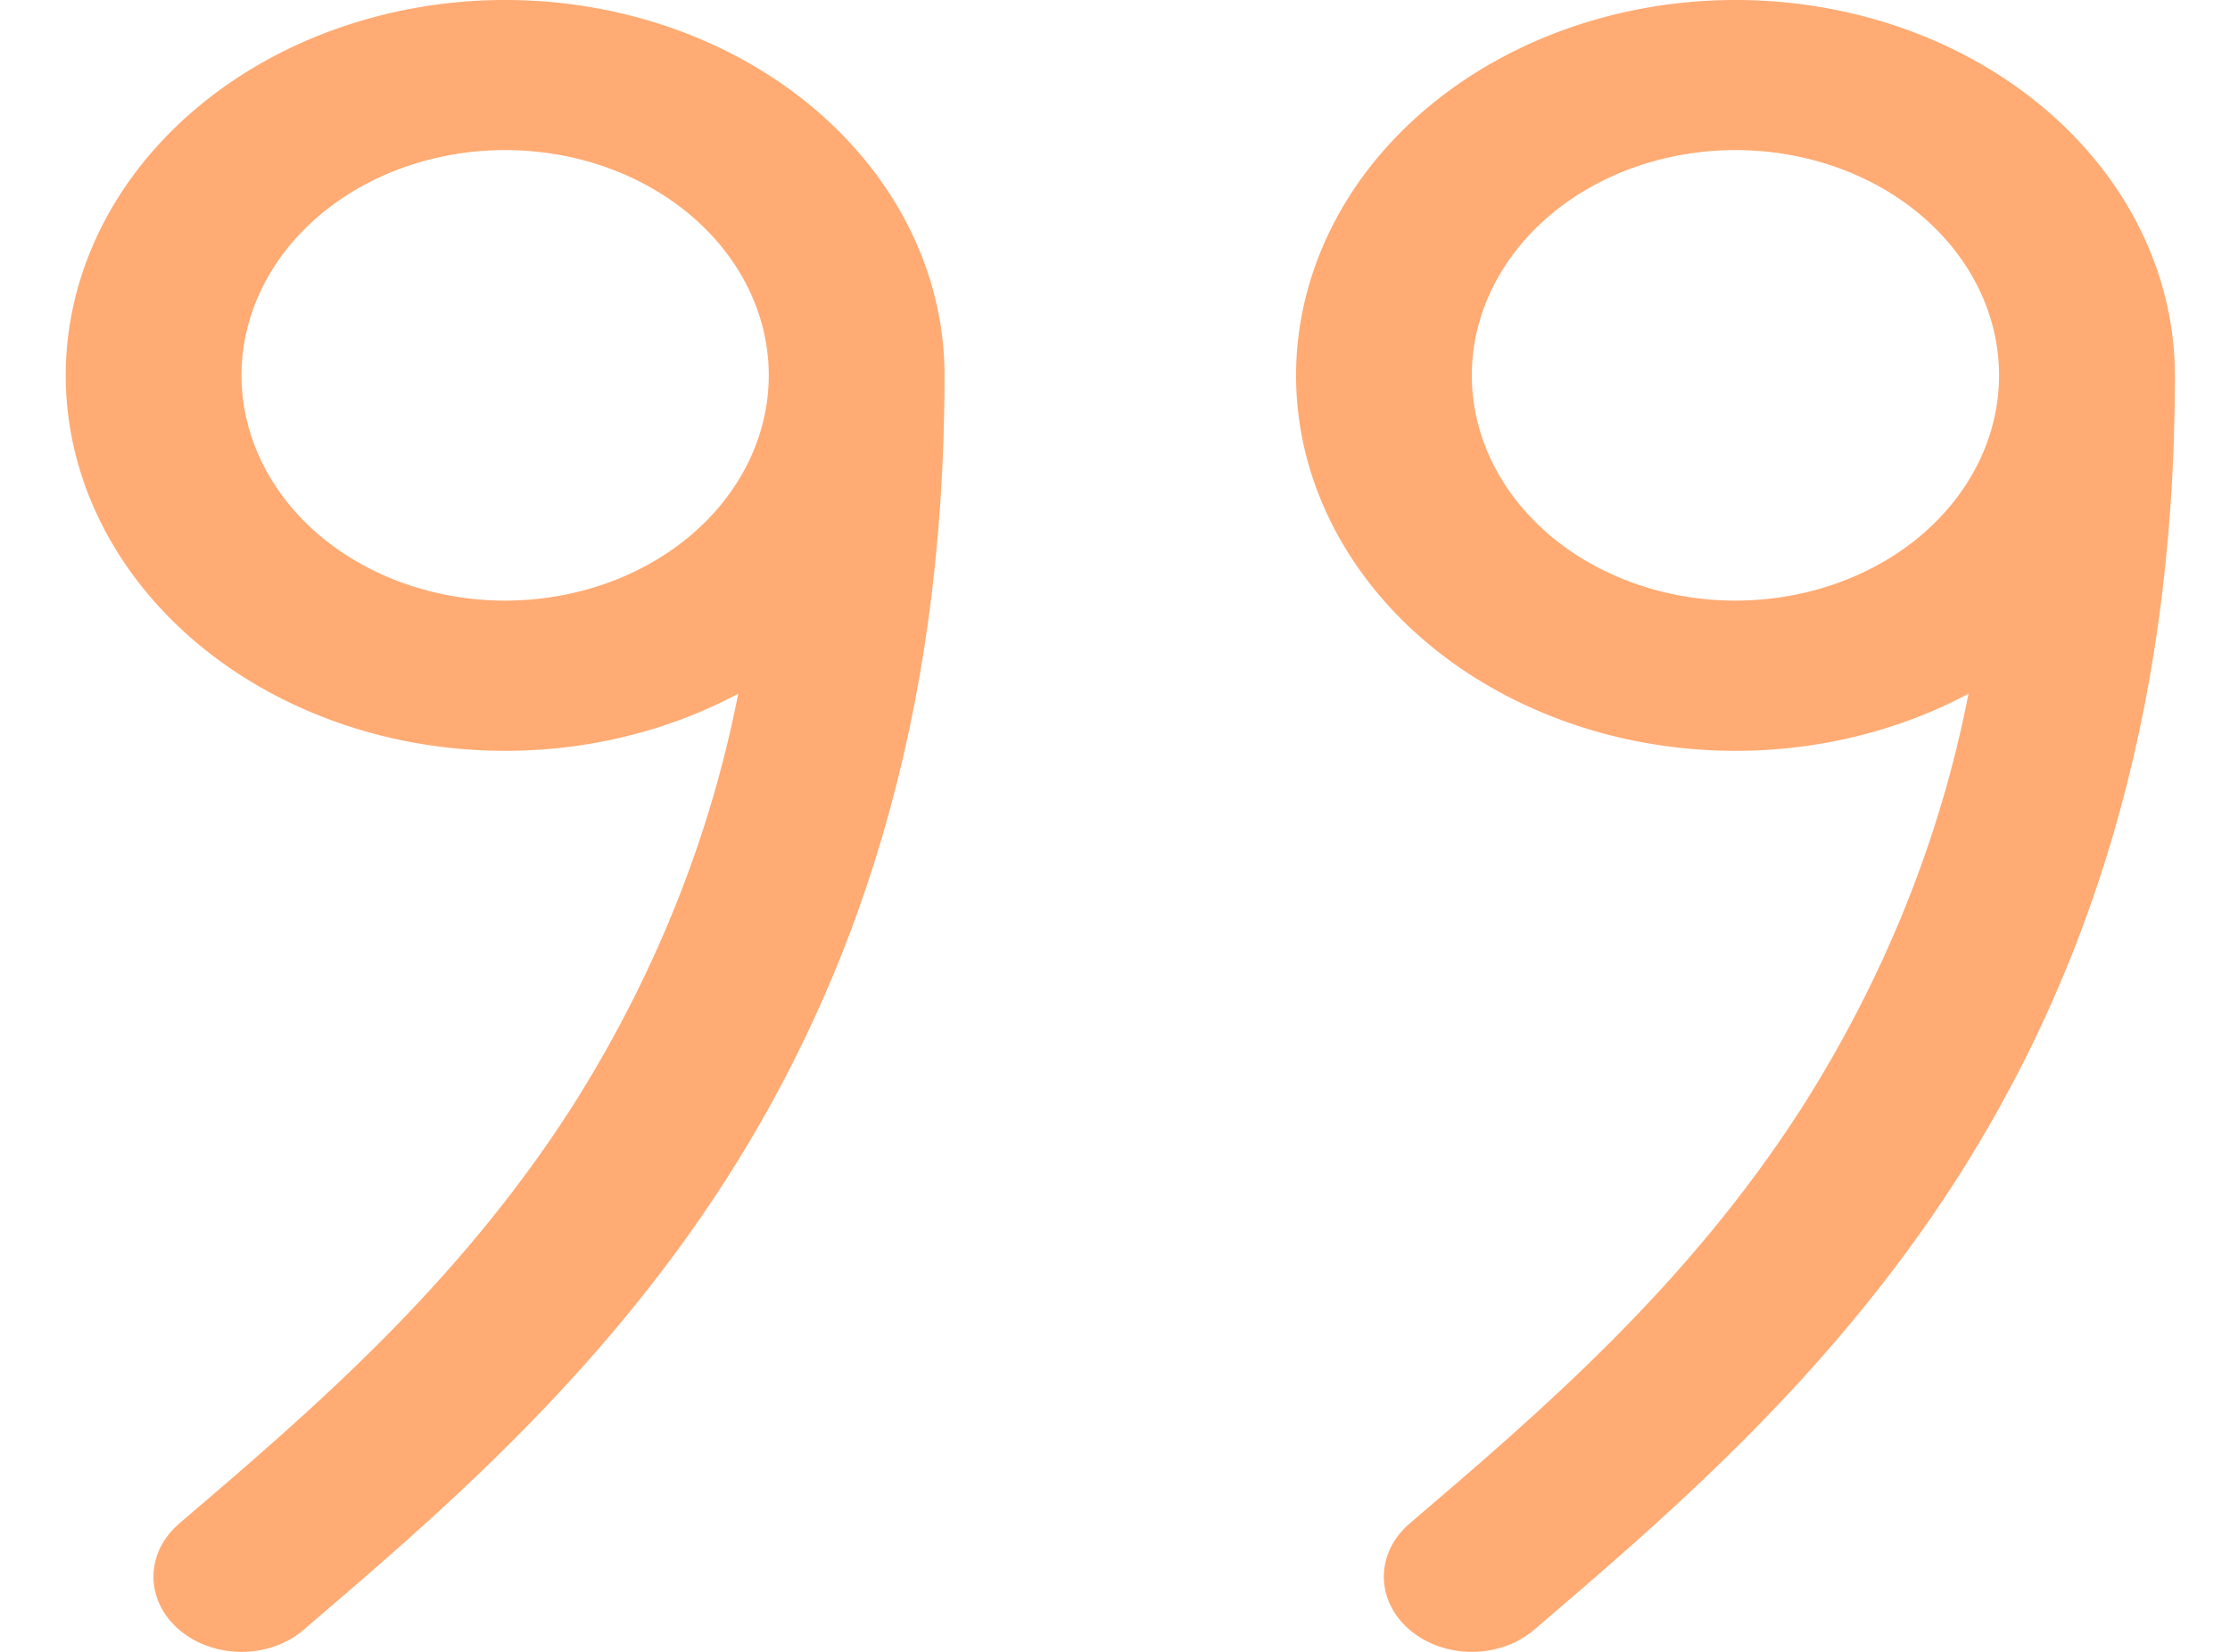 <svg width="27" height="20" viewBox="0 0 27 20" fill="none" xmlns="http://www.w3.org/2000/svg">
<path d="M8.938 8.399C8.595 10.159 7.91 11.857 6.912 13.424C5.53 15.57 3.771 17.081 2.17 18.446C2.071 18.531 1.993 18.631 1.939 18.741C1.886 18.852 1.858 18.97 1.858 19.09C1.858 19.209 1.886 19.328 1.939 19.438C1.993 19.549 2.071 19.649 2.17 19.733C2.37 19.904 2.641 20 2.924 20C3.063 20 3.202 19.977 3.331 19.931C3.46 19.885 3.578 19.818 3.677 19.733L3.7 19.712C5.29 18.353 7.241 16.686 8.778 14.301C10.329 11.886 11.436 8.781 11.436 4.544C11.436 3.537 11.044 2.558 10.321 1.762C9.599 0.965 8.588 0.396 7.446 0.144C6.304 -0.108 5.097 -0.028 4.014 0.37C2.93 0.768 2.033 1.462 1.461 2.343C0.89 3.225 0.678 4.243 0.858 5.239C1.038 6.235 1.6 7.151 2.455 7.844C3.311 8.537 4.412 8.968 5.585 9.068C6.759 9.169 7.938 8.933 8.938 8.399ZM9.308 4.544C9.308 5.268 8.972 5.961 8.373 6.473C7.774 6.984 6.962 7.272 6.116 7.272C5.269 7.272 4.457 6.984 3.858 6.473C3.26 5.961 2.924 5.268 2.924 4.544C2.924 3.821 3.26 3.127 3.858 2.616C4.457 2.104 5.269 1.817 6.116 1.817C6.962 1.817 7.774 2.104 8.373 2.616C8.972 3.127 9.308 3.821 9.308 4.544ZM23.834 8.399C23.492 10.159 22.807 11.857 21.808 13.424C20.427 15.57 18.667 17.081 17.067 18.446C16.867 18.617 16.755 18.848 16.755 19.09C16.755 19.331 16.867 19.563 17.067 19.733C17.267 19.904 17.538 20 17.82 20C18.103 20 18.374 19.904 18.574 19.733L18.599 19.712C20.187 18.353 22.138 16.686 23.675 14.301C25.226 11.886 26.333 8.781 26.333 4.544C26.332 3.537 25.94 2.558 25.218 1.762C24.496 0.965 23.485 0.396 22.343 0.144C21.201 -0.108 19.994 -0.028 18.91 0.37C17.827 0.768 16.929 1.462 16.358 2.343C15.787 3.225 15.575 4.243 15.754 5.239C15.934 6.235 16.496 7.151 17.352 7.844C18.208 8.537 19.309 8.968 20.482 9.068C21.655 9.169 22.835 8.933 23.834 8.399ZM21.012 7.272C20.166 7.272 19.354 6.984 18.755 6.473C18.157 5.961 17.82 5.268 17.82 4.544C17.82 3.821 18.157 3.127 18.755 2.616C19.354 2.104 20.166 1.817 21.012 1.817C21.859 1.817 22.671 2.104 23.27 2.616C23.868 3.127 24.204 3.821 24.204 4.544C24.204 5.268 23.868 5.961 23.27 6.473C22.671 6.984 21.859 7.272 21.012 7.272Z" fill="#FFAB73"/>
</svg>
